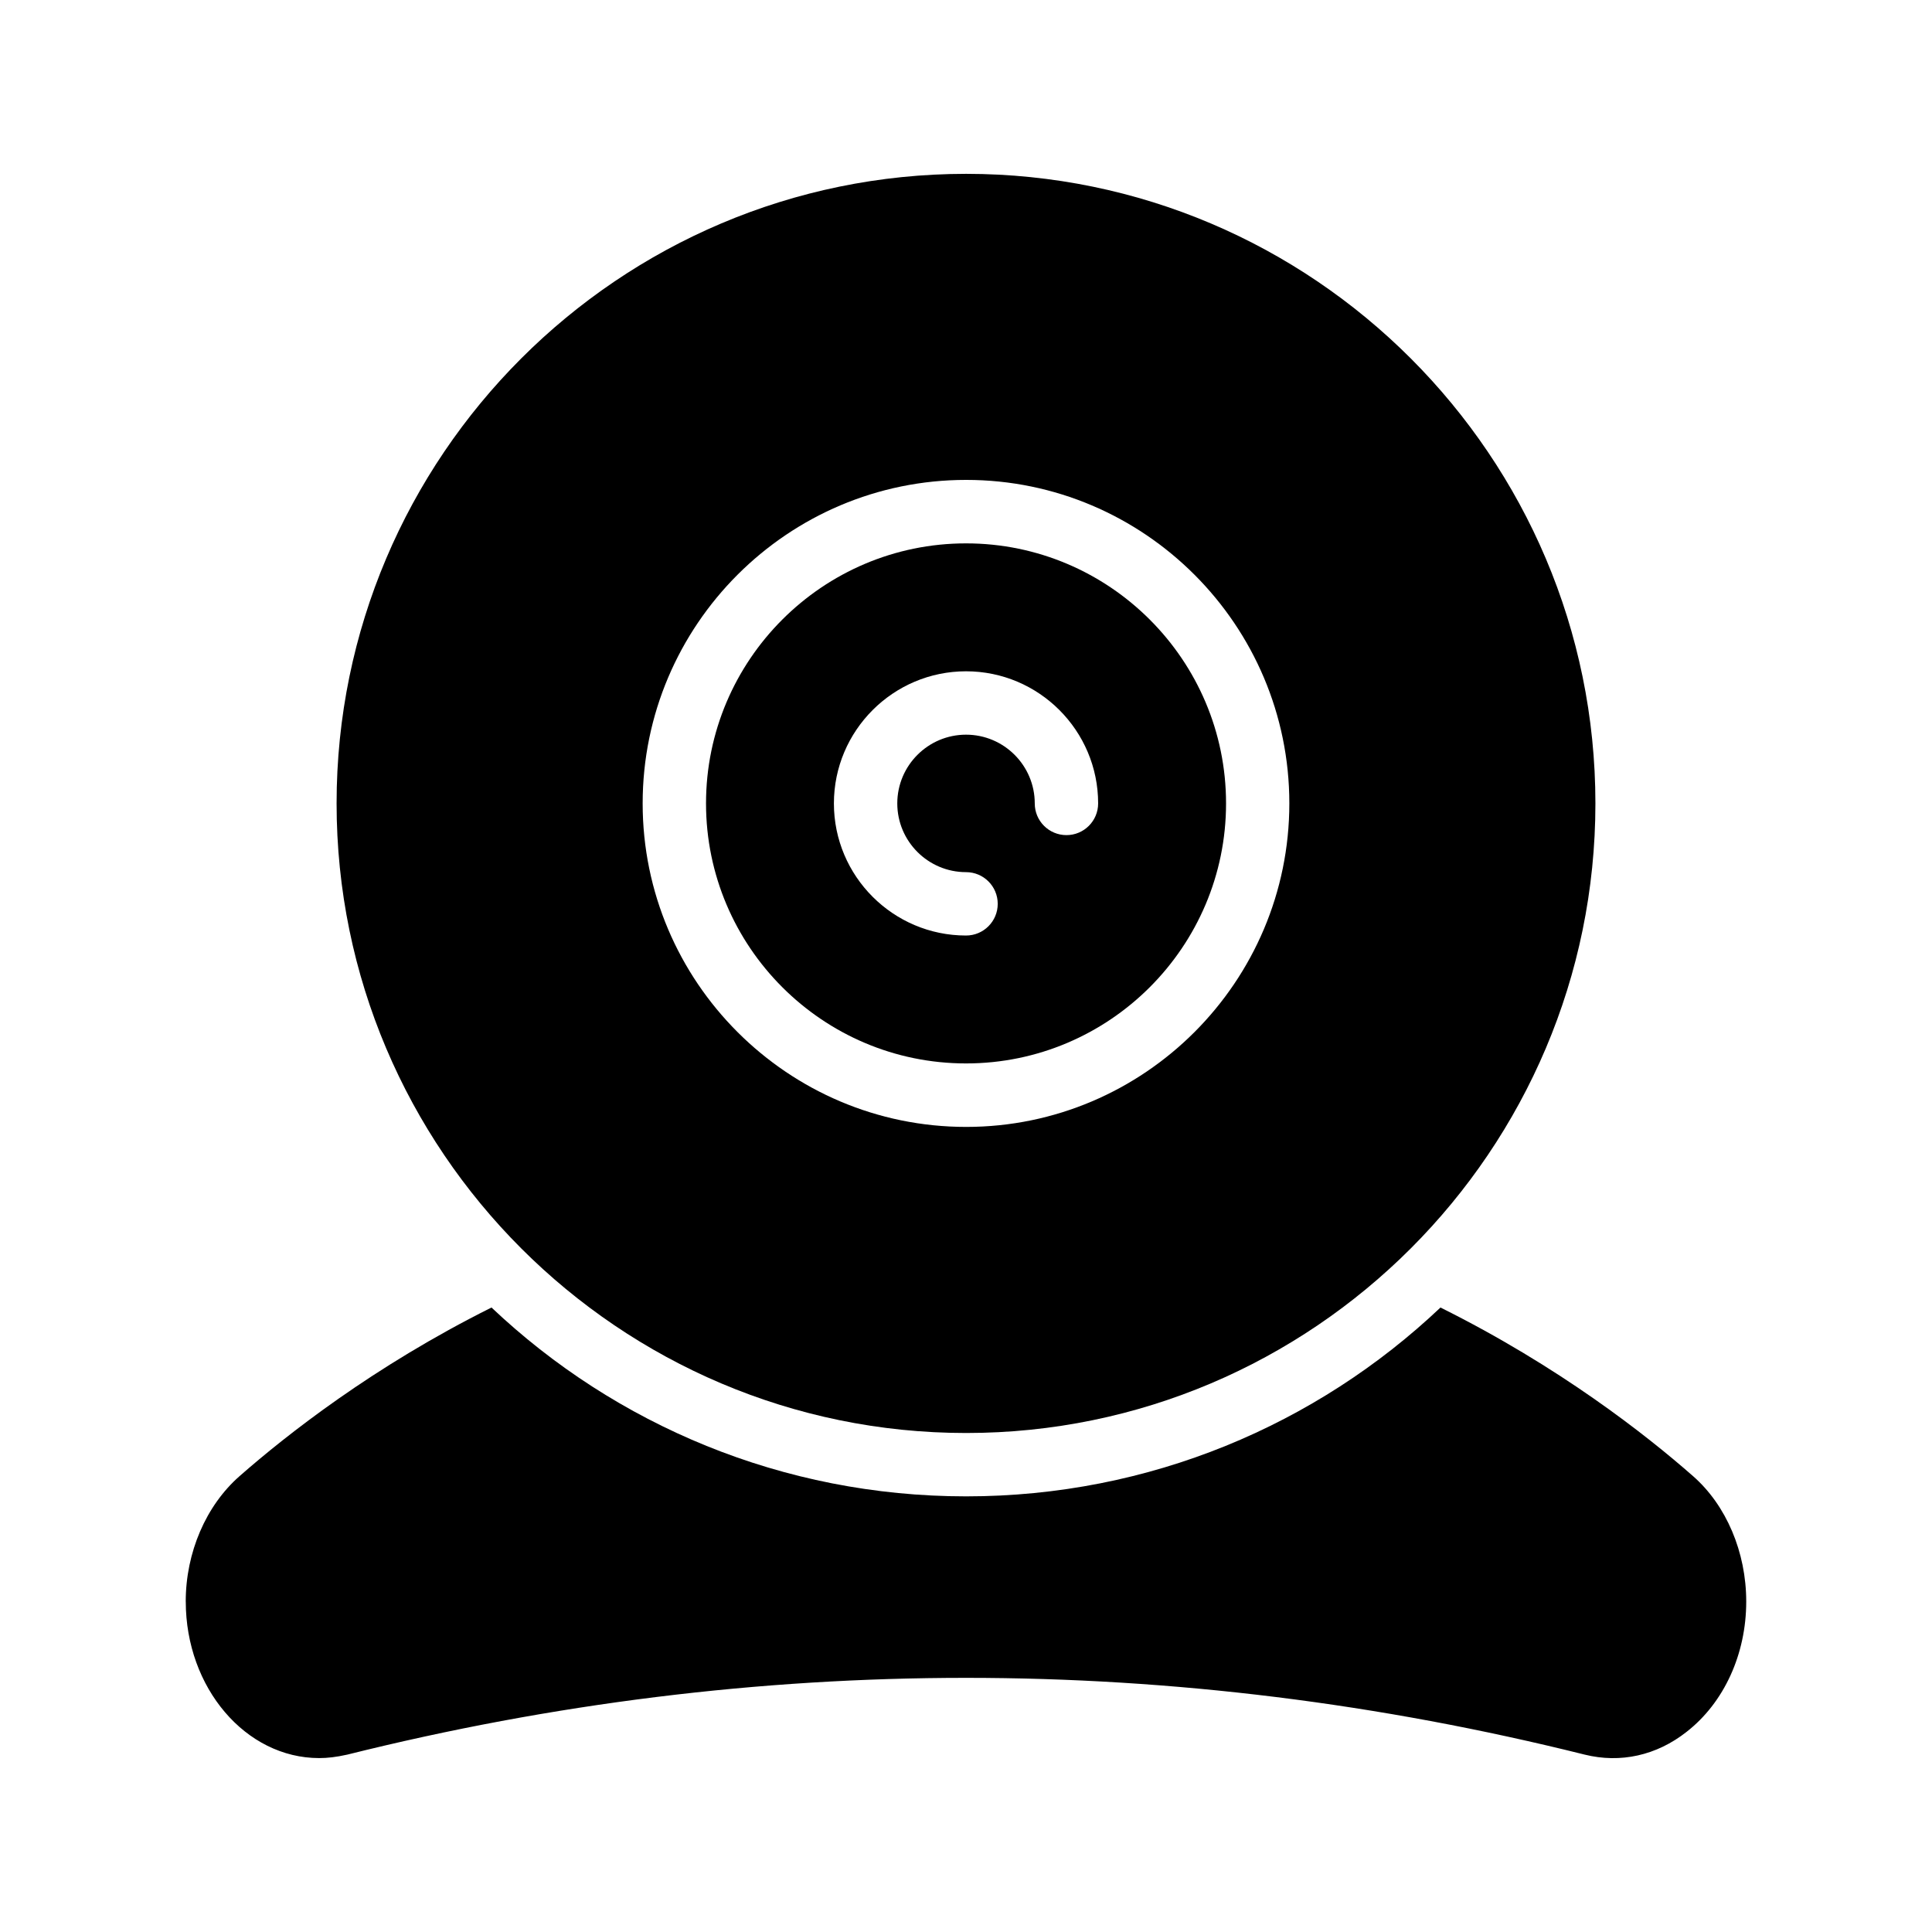 <?xml version="1.0" encoding="UTF-8"?>
<!-- Uploaded to: SVG Repo, www.svgrepo.com, Generator: SVG Repo Mixer Tools -->
<svg fill="#000000" width="800px" height="800px" version="1.1" viewBox="144 144 512 512" xmlns="http://www.w3.org/2000/svg">
 <g>
  <path d="m400.04 523.76c91.945 0 166.76-74.898 166.76-166.84 0-91.945-74.816-166.85-166.76-166.85-92.027 0-166.84 74.898-166.84 166.84 0 91.949 74.816 166.85 166.84 166.85zm0-252.58c47.191 0 85.648 38.457 85.648 85.73 0 47.277-38.457 85.734-85.648 85.734-47.273 0-85.73-38.457-85.73-85.73 0-47.277 38.457-85.734 85.73-85.734z"/>
  <path d="m400.01 425.82c37.992 0 68.906-30.914 68.906-68.906 0-38-30.914-68.914-68.906-68.914-37.992 0-68.906 30.914-68.906 68.914 0.004 37.992 30.918 68.906 68.906 68.906zm0-103.92c19.305 0 35.008 15.711 35.008 35.016 0 4.641-3.754 8.398-8.398 8.398-4.641 0-8.398-3.754-8.398-8.398 0-10.047-8.168-18.219-18.211-18.219-10.047 0-18.219 8.176-18.219 18.219 0 10.047 8.176 18.211 18.219 18.211 4.641 0 8.398 3.754 8.398 8.398 0 4.641-3.754 8.398-8.398 8.398-19.305 0-35.016-15.703-35.016-35.008 0.004-19.305 15.715-35.016 35.016-35.016z"/>
  <path d="m193.23 568.43c0 22.84 15.871 41.48 35.352 41.48 2.184 0 4.449-0.25 7.473-0.922 108.74-27.121 219.16-27.121 327.89 0 9.488 2.352 19.062 0.25 27.039-6.047 9.906-7.727 15.785-20.574 15.785-34.512 0-13.098-5.289-25.527-14.105-33.25-12.426-10.918-35.52-29.055-66.922-44.672-32.832 31.066-77.082 50.043-125.7 50.043-48.617 0-92.953-18.977-125.79-50.043-31.32 15.617-54.41 33.84-66.754 44.672-8.902 7.805-14.277 20.234-14.277 33.25z"/>
 </g>
</svg>